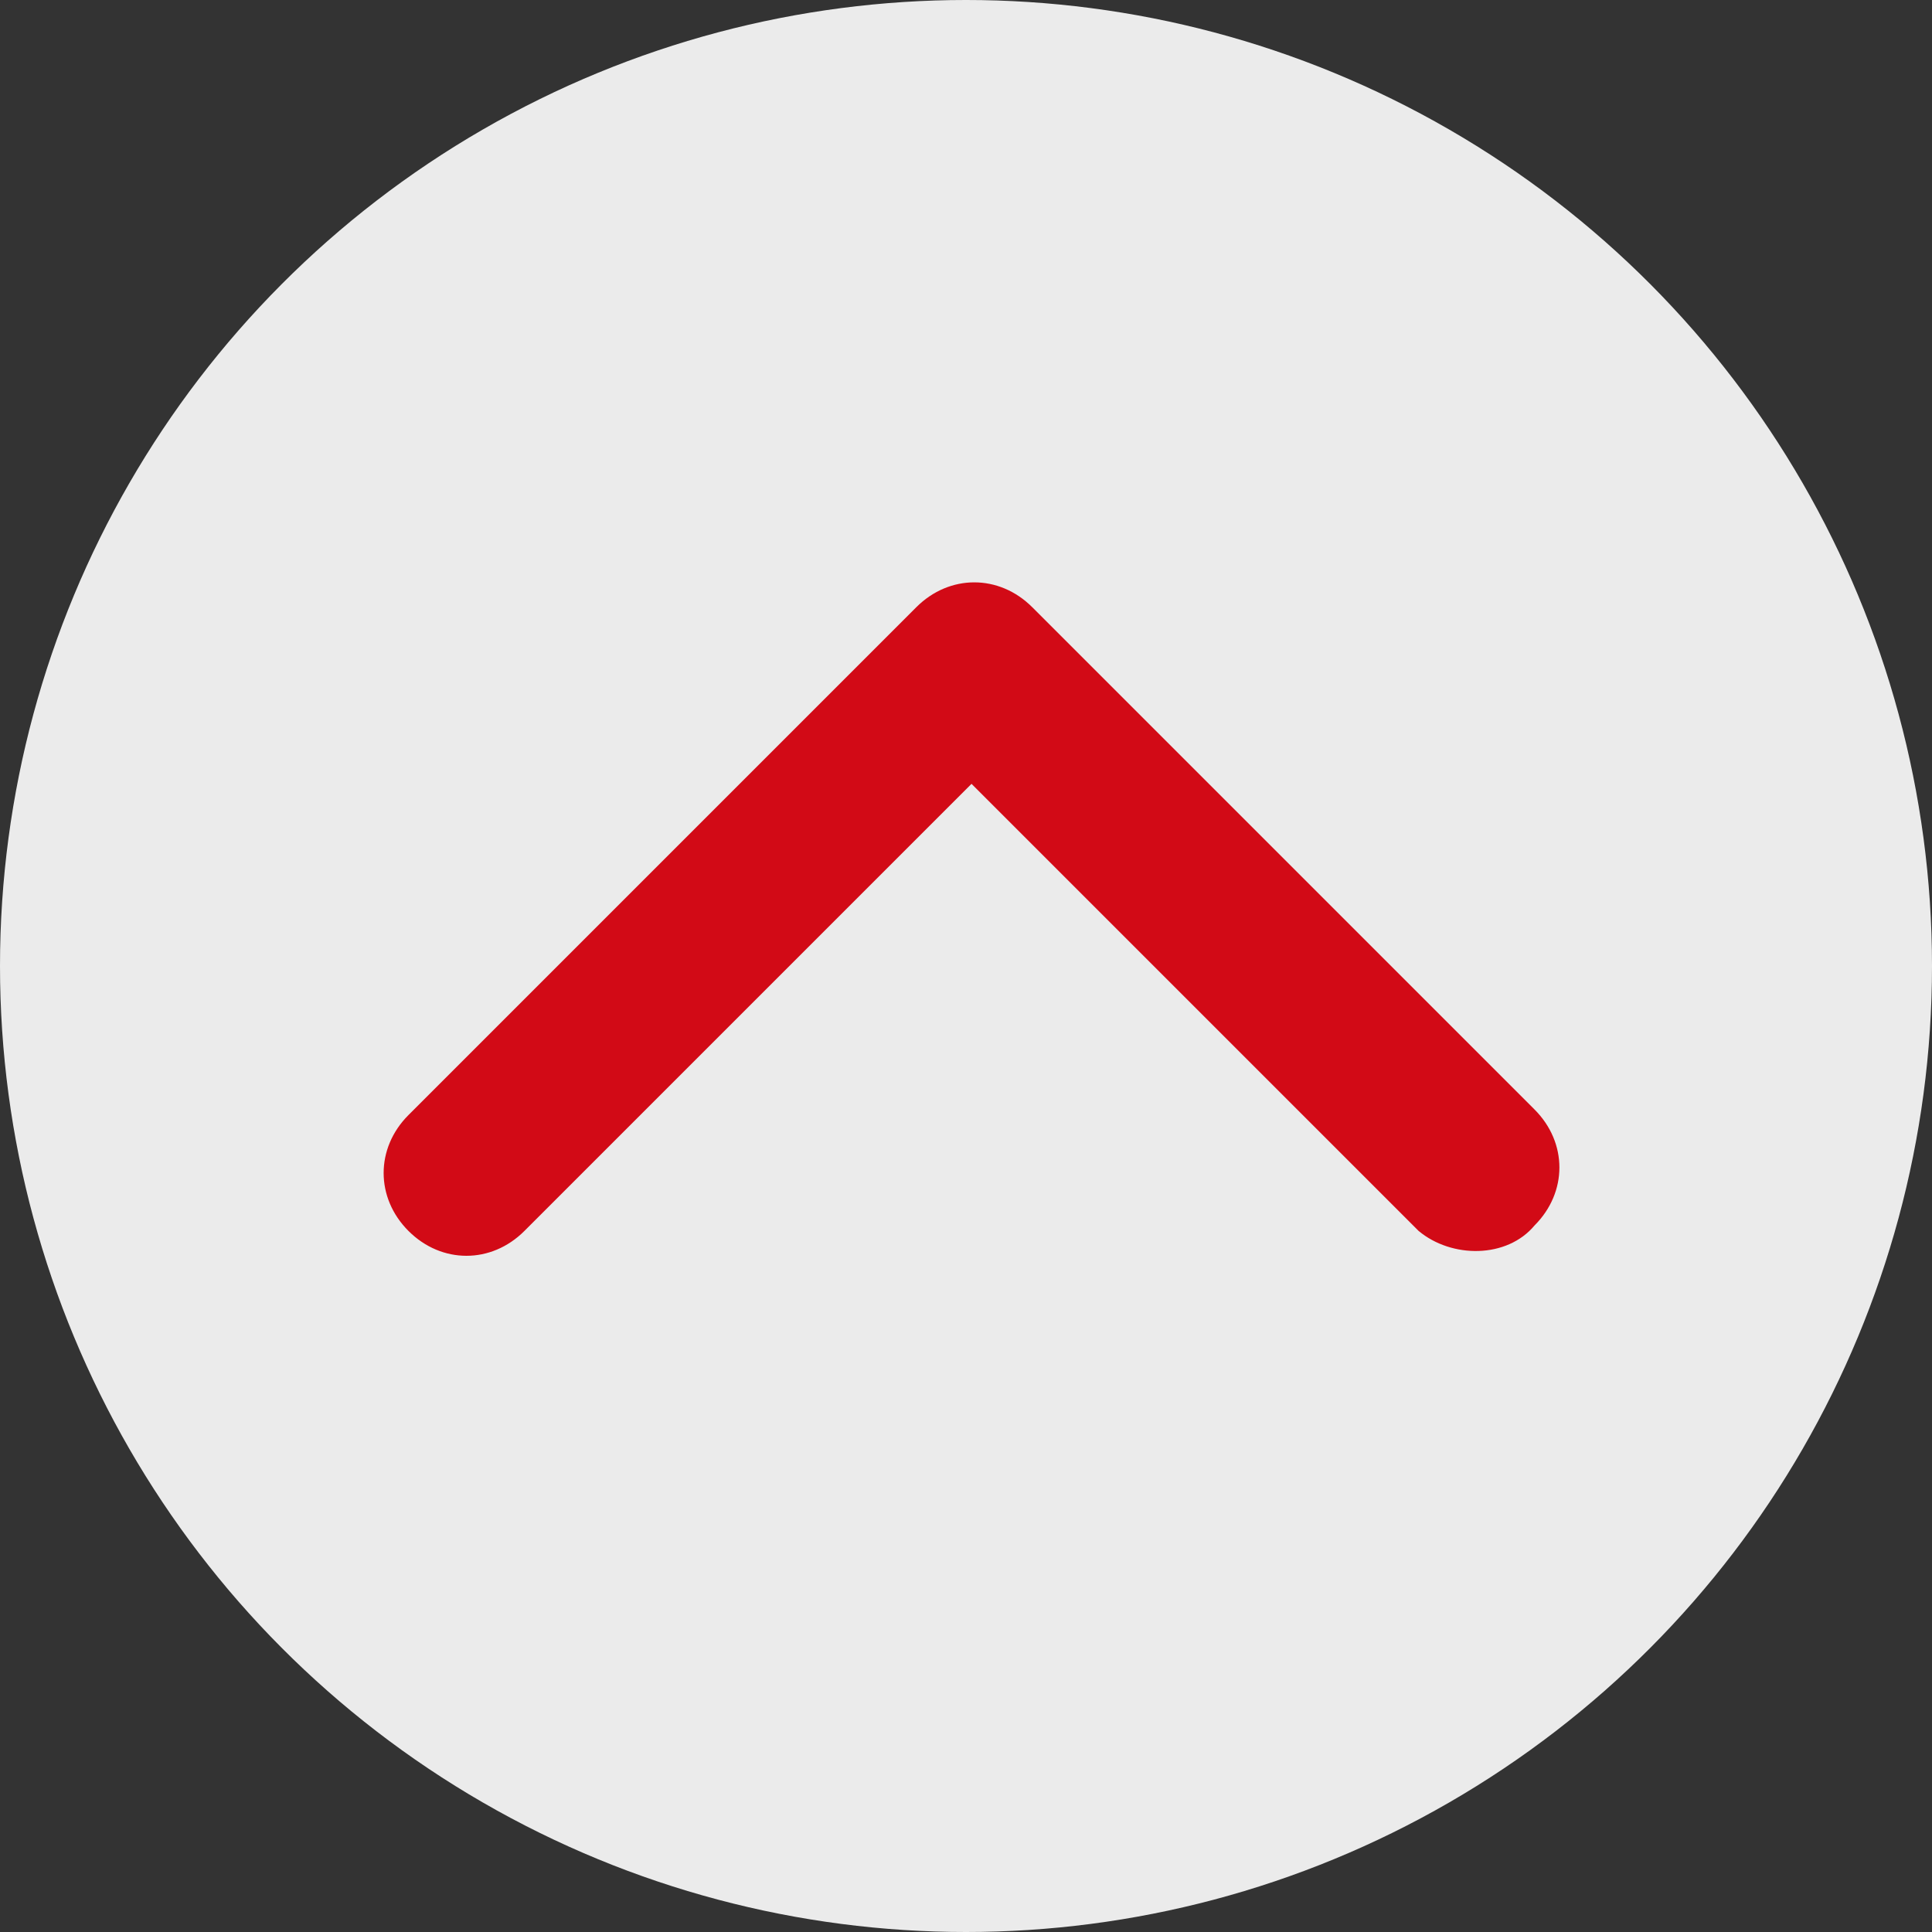 <?xml version="1.0" encoding="utf-8"?>
<!-- Generator: Adobe Illustrator 23.0.0, SVG Export Plug-In . SVG Version: 6.00 Build 0)  -->
<svg version="1.1" id="Ebene_1" xmlns="http://www.w3.org/2000/svg" xmlns:xlink="http://www.w3.org/1999/xlink" x="0px" y="0px"
	 width="35px" height="35px" viewBox="0 0 35 35" style="enable-background:new 0 0 35 35;" xml:space="preserve">
<rect x="0" y="0" width="35" height="35" fill="#333333" stroke="none"/>
<style type="text/css">
	.st0{opacity:0.9;}
	.st1{fill:#FFFFFF;}
	.st2{fill:#E30613;}
</style>
<g class="st0">
	<circle class="st1" cx="17.5" cy="17.5" r="17.5"/>
	<path class="st2" d="M27.8,22.2c0.6-0.6,0.6-1.5,0-2.1l-8.1-8.1L18.7,11c-0.6-0.6-1.5-0.6-2.1,0l-1.1,1.1l-8.1,8.1
		c-0.6,0.6-0.6,1.5,0,2.1l0,0c0.6,0.6,1.5,0.6,2.1,0l8.1-8.1l8.1,8.1C26.3,22.8,27.3,22.8,27.8,22.2L27.8,22.2z"/>
</g>
</svg>
